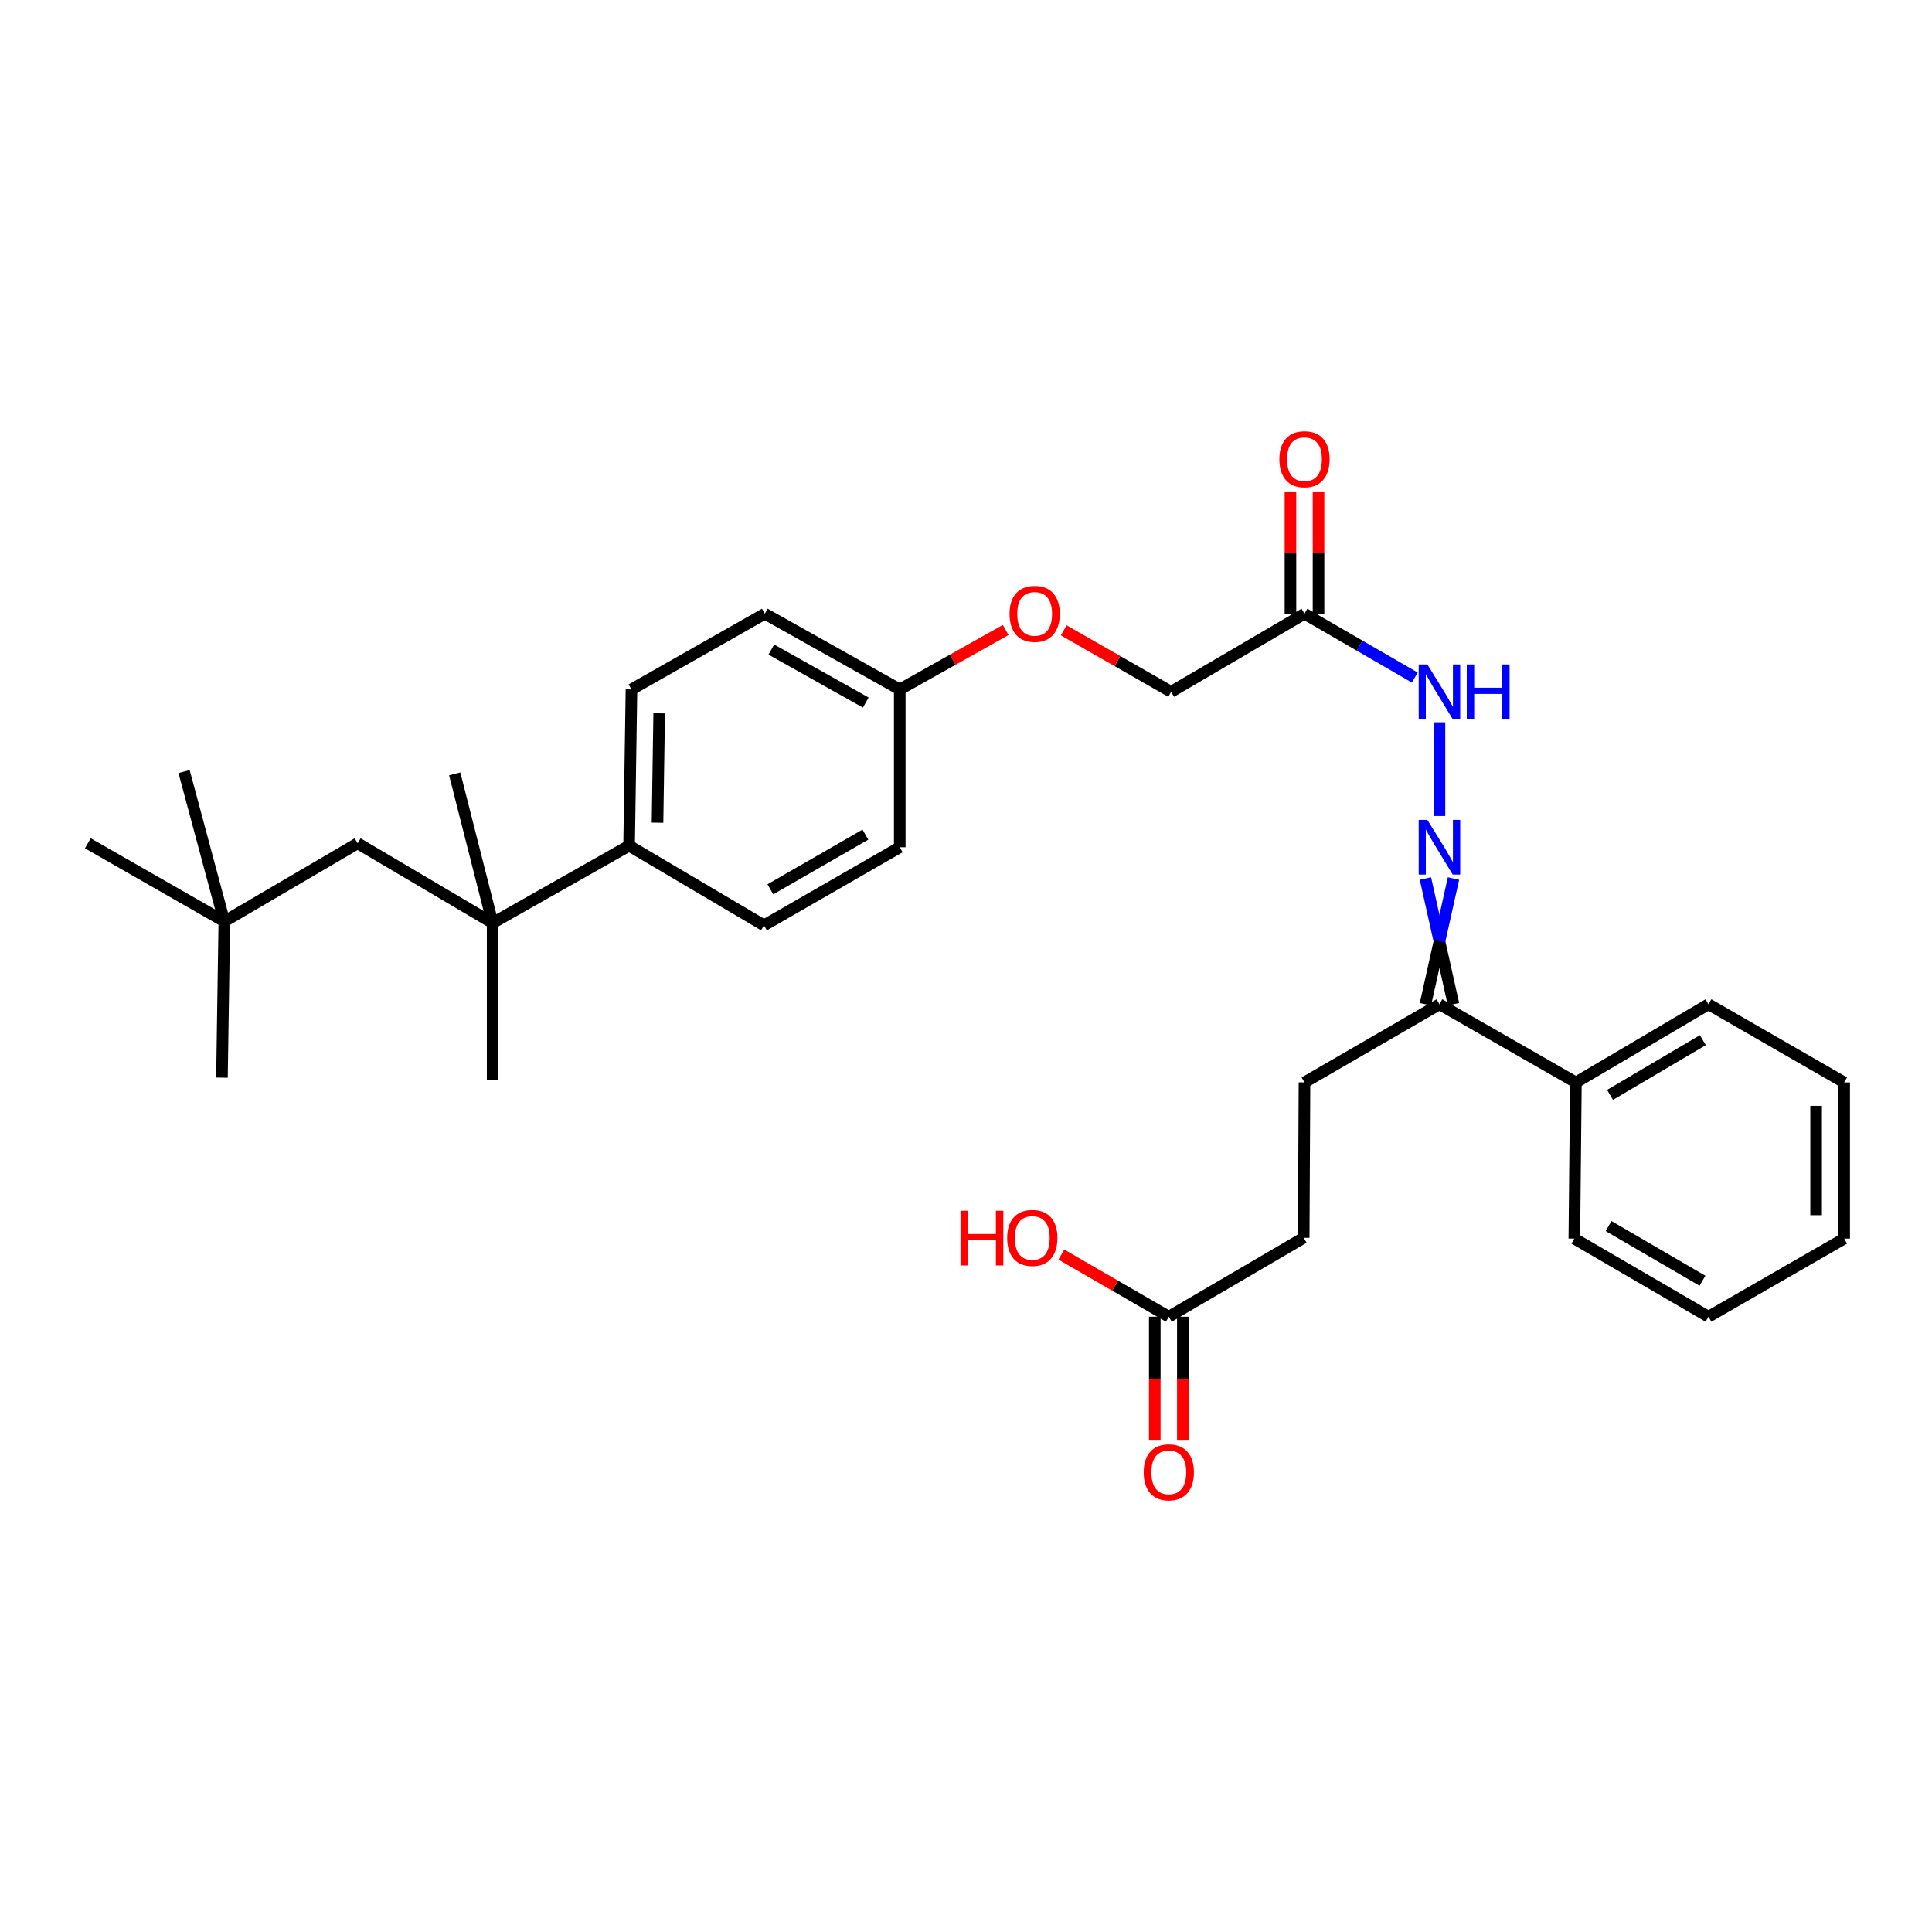 <?xml version='1.0' encoding='iso-8859-1'?>
<svg version='1.1' baseProfile='full'
              xmlns='http://www.w3.org/2000/svg'
                      xmlns:rdkit='http://www.rdkit.org/xml'
                      xmlns:xlink='http://www.w3.org/1999/xlink'
                  xml:space='preserve'
width='1000px' height='1000px' viewBox='0 0 1000 1000'>
<!-- END OF HEADER -->
<rect style='opacity:1.0;fill:#FFFFFF;stroke:none' width='1000' height='1000' x='0' y='0'> </rect>
<path class='bond-2' d='M 745.06,422.366 L 745.06,373.849' style='fill:none;fill-rule:evenodd;stroke:#0000FF;stroke-width:6px;stroke-linecap:butt;stroke-linejoin:miter;stroke-opacity:1' />
<path class='bond-3' d='M 737.797,454.729 L 745.06,487.264' style='fill:none;fill-rule:evenodd;stroke:#0000FF;stroke-width:6px;stroke-linecap:butt;stroke-linejoin:miter;stroke-opacity:1' />
<path class='bond-3' d='M 745.06,487.264 L 752.323,519.799' style='fill:none;fill-rule:evenodd;stroke:#000000;stroke-width:6px;stroke-linecap:butt;stroke-linejoin:miter;stroke-opacity:1' />
<path class='bond-3' d='M 752.323,454.729 L 745.06,487.264' style='fill:none;fill-rule:evenodd;stroke:#0000FF;stroke-width:6px;stroke-linecap:butt;stroke-linejoin:miter;stroke-opacity:1' />
<path class='bond-3' d='M 745.06,487.264 L 737.797,519.799' style='fill:none;fill-rule:evenodd;stroke:#000000;stroke-width:6px;stroke-linecap:butt;stroke-linejoin:miter;stroke-opacity:1' />
<path class='bond-0' d='M 675.202,317.657 L 703.752,334.179' style='fill:none;fill-rule:evenodd;stroke:#000000;stroke-width:6px;stroke-linecap:butt;stroke-linejoin:miter;stroke-opacity:1' />
<path class='bond-0' d='M 703.752,334.179 L 732.302,350.7' style='fill:none;fill-rule:evenodd;stroke:#0000FF;stroke-width:6px;stroke-linecap:butt;stroke-linejoin:miter;stroke-opacity:1' />
<path class='bond-7' d='M 682.465,317.657 L 682.465,286.016' style='fill:none;fill-rule:evenodd;stroke:#000000;stroke-width:6px;stroke-linecap:butt;stroke-linejoin:miter;stroke-opacity:1' />
<path class='bond-7' d='M 682.465,286.016 L 682.465,254.375' style='fill:none;fill-rule:evenodd;stroke:#FF0000;stroke-width:6px;stroke-linecap:butt;stroke-linejoin:miter;stroke-opacity:1' />
<path class='bond-7' d='M 667.939,317.657 L 667.939,286.016' style='fill:none;fill-rule:evenodd;stroke:#000000;stroke-width:6px;stroke-linecap:butt;stroke-linejoin:miter;stroke-opacity:1' />
<path class='bond-7' d='M 667.939,286.016 L 667.939,254.375' style='fill:none;fill-rule:evenodd;stroke:#FF0000;stroke-width:6px;stroke-linecap:butt;stroke-linejoin:miter;stroke-opacity:1' />
<path class='bond-14' d='M 675.202,317.657 L 606.175,358.082' style='fill:none;fill-rule:evenodd;stroke:#000000;stroke-width:6px;stroke-linecap:butt;stroke-linejoin:miter;stroke-opacity:1' />
<path class='bond-1' d='M 254.988,477.743 L 325.621,437.738' style='fill:none;fill-rule:evenodd;stroke:#000000;stroke-width:6px;stroke-linecap:butt;stroke-linejoin:miter;stroke-opacity:1' />
<path class='bond-6' d='M 254.988,477.743 L 185.13,436.487' style='fill:none;fill-rule:evenodd;stroke:#000000;stroke-width:6px;stroke-linecap:butt;stroke-linejoin:miter;stroke-opacity:1' />
<path class='bond-21' d='M 254.988,477.743 L 254.988,559.005' style='fill:none;fill-rule:evenodd;stroke:#000000;stroke-width:6px;stroke-linecap:butt;stroke-linejoin:miter;stroke-opacity:1' />
<path class='bond-22' d='M 254.988,477.743 L 235.353,400.549' style='fill:none;fill-rule:evenodd;stroke:#000000;stroke-width:6px;stroke-linecap:butt;stroke-linejoin:miter;stroke-opacity:1' />
<path class='bond-10' d='M 745.06,519.799 L 675.202,560.256' style='fill:none;fill-rule:evenodd;stroke:#000000;stroke-width:6px;stroke-linecap:butt;stroke-linejoin:miter;stroke-opacity:1' />
<path class='bond-11' d='M 745.06,519.799 L 815.685,560.256' style='fill:none;fill-rule:evenodd;stroke:#000000;stroke-width:6px;stroke-linecap:butt;stroke-linejoin:miter;stroke-opacity:1' />
<path class='bond-4' d='M 325.621,437.738 L 326.848,356.856' style='fill:none;fill-rule:evenodd;stroke:#000000;stroke-width:6px;stroke-linecap:butt;stroke-linejoin:miter;stroke-opacity:1' />
<path class='bond-4' d='M 340.33,425.826 L 341.189,369.208' style='fill:none;fill-rule:evenodd;stroke:#000000;stroke-width:6px;stroke-linecap:butt;stroke-linejoin:miter;stroke-opacity:1' />
<path class='bond-32' d='M 325.621,437.738 L 395.439,478.962' style='fill:none;fill-rule:evenodd;stroke:#000000;stroke-width:6px;stroke-linecap:butt;stroke-linejoin:miter;stroke-opacity:1' />
<path class='bond-5' d='M 604.973,681.531 L 674.79,640.678' style='fill:none;fill-rule:evenodd;stroke:#000000;stroke-width:6px;stroke-linecap:butt;stroke-linejoin:miter;stroke-opacity:1' />
<path class='bond-8' d='M 597.709,681.531 L 597.709,713.593' style='fill:none;fill-rule:evenodd;stroke:#000000;stroke-width:6px;stroke-linecap:butt;stroke-linejoin:miter;stroke-opacity:1' />
<path class='bond-8' d='M 597.709,713.593 L 597.709,745.654' style='fill:none;fill-rule:evenodd;stroke:#FF0000;stroke-width:6px;stroke-linecap:butt;stroke-linejoin:miter;stroke-opacity:1' />
<path class='bond-8' d='M 612.236,681.531 L 612.236,713.593' style='fill:none;fill-rule:evenodd;stroke:#000000;stroke-width:6px;stroke-linecap:butt;stroke-linejoin:miter;stroke-opacity:1' />
<path class='bond-8' d='M 612.236,713.593 L 612.236,745.654' style='fill:none;fill-rule:evenodd;stroke:#FF0000;stroke-width:6px;stroke-linecap:butt;stroke-linejoin:miter;stroke-opacity:1' />
<path class='bond-18' d='M 604.973,681.531 L 577.164,665.453' style='fill:none;fill-rule:evenodd;stroke:#000000;stroke-width:6px;stroke-linecap:butt;stroke-linejoin:miter;stroke-opacity:1' />
<path class='bond-18' d='M 577.164,665.453 L 549.356,649.374' style='fill:none;fill-rule:evenodd;stroke:#FF0000;stroke-width:6px;stroke-linecap:butt;stroke-linejoin:miter;stroke-opacity:1' />
<path class='bond-9' d='M 185.13,436.487 L 116.112,476.944' style='fill:none;fill-rule:evenodd;stroke:#000000;stroke-width:6px;stroke-linecap:butt;stroke-linejoin:miter;stroke-opacity:1' />
<path class='bond-23' d='M 116.112,476.944 L 114.885,557.786' style='fill:none;fill-rule:evenodd;stroke:#000000;stroke-width:6px;stroke-linecap:butt;stroke-linejoin:miter;stroke-opacity:1' />
<path class='bond-24' d='M 116.112,476.944 L 95.274,399.347' style='fill:none;fill-rule:evenodd;stroke:#000000;stroke-width:6px;stroke-linecap:butt;stroke-linejoin:miter;stroke-opacity:1' />
<path class='bond-25' d='M 116.112,476.944 L 45.455,436.487' style='fill:none;fill-rule:evenodd;stroke:#000000;stroke-width:6px;stroke-linecap:butt;stroke-linejoin:miter;stroke-opacity:1' />
<path class='bond-16' d='M 675.202,560.256 L 674.79,640.678' style='fill:none;fill-rule:evenodd;stroke:#000000;stroke-width:6px;stroke-linecap:butt;stroke-linejoin:miter;stroke-opacity:1' />
<path class='bond-26' d='M 815.685,560.256 L 884.3,519.799' style='fill:none;fill-rule:evenodd;stroke:#000000;stroke-width:6px;stroke-linecap:butt;stroke-linejoin:miter;stroke-opacity:1' />
<path class='bond-26' d='M 833.355,566.701 L 881.386,538.381' style='fill:none;fill-rule:evenodd;stroke:#000000;stroke-width:6px;stroke-linecap:butt;stroke-linejoin:miter;stroke-opacity:1' />
<path class='bond-27' d='M 815.685,560.256 L 814.87,641.106' style='fill:none;fill-rule:evenodd;stroke:#000000;stroke-width:6px;stroke-linecap:butt;stroke-linejoin:miter;stroke-opacity:1' />
<path class='bond-12' d='M 326.848,356.856 L 395.867,317.657' style='fill:none;fill-rule:evenodd;stroke:#000000;stroke-width:6px;stroke-linecap:butt;stroke-linejoin:miter;stroke-opacity:1' />
<path class='bond-13' d='M 395.439,478.962 L 465.709,438.537' style='fill:none;fill-rule:evenodd;stroke:#000000;stroke-width:6px;stroke-linecap:butt;stroke-linejoin:miter;stroke-opacity:1' />
<path class='bond-13' d='M 398.735,460.306 L 447.924,432.009' style='fill:none;fill-rule:evenodd;stroke:#000000;stroke-width:6px;stroke-linecap:butt;stroke-linejoin:miter;stroke-opacity:1' />
<path class='bond-15' d='M 606.175,358.082 L 578.376,342.172' style='fill:none;fill-rule:evenodd;stroke:#000000;stroke-width:6px;stroke-linecap:butt;stroke-linejoin:miter;stroke-opacity:1' />
<path class='bond-15' d='M 578.376,342.172 L 550.577,326.262' style='fill:none;fill-rule:evenodd;stroke:#FF0000;stroke-width:6px;stroke-linecap:butt;stroke-linejoin:miter;stroke-opacity:1' />
<path class='bond-17' d='M 520.54,326.078 L 493.124,341.467' style='fill:none;fill-rule:evenodd;stroke:#FF0000;stroke-width:6px;stroke-linecap:butt;stroke-linejoin:miter;stroke-opacity:1' />
<path class='bond-17' d='M 493.124,341.467 L 465.709,356.856' style='fill:none;fill-rule:evenodd;stroke:#000000;stroke-width:6px;stroke-linecap:butt;stroke-linejoin:miter;stroke-opacity:1' />
<path class='bond-19' d='M 465.709,356.856 L 465.709,438.537' style='fill:none;fill-rule:evenodd;stroke:#000000;stroke-width:6px;stroke-linecap:butt;stroke-linejoin:miter;stroke-opacity:1' />
<path class='bond-20' d='M 465.709,356.856 L 395.867,317.657' style='fill:none;fill-rule:evenodd;stroke:#000000;stroke-width:6px;stroke-linecap:butt;stroke-linejoin:miter;stroke-opacity:1' />
<path class='bond-20' d='M 448.122,363.644 L 399.233,336.205' style='fill:none;fill-rule:evenodd;stroke:#000000;stroke-width:6px;stroke-linecap:butt;stroke-linejoin:miter;stroke-opacity:1' />
<path class='bond-29' d='M 884.3,519.799 L 954.545,560.256' style='fill:none;fill-rule:evenodd;stroke:#000000;stroke-width:6px;stroke-linecap:butt;stroke-linejoin:miter;stroke-opacity:1' />
<path class='bond-28' d='M 814.87,641.106 L 884.3,681.531' style='fill:none;fill-rule:evenodd;stroke:#000000;stroke-width:6px;stroke-linecap:butt;stroke-linejoin:miter;stroke-opacity:1' />
<path class='bond-28' d='M 832.594,634.616 L 881.195,662.913' style='fill:none;fill-rule:evenodd;stroke:#000000;stroke-width:6px;stroke-linecap:butt;stroke-linejoin:miter;stroke-opacity:1' />
<path class='bond-30' d='M 884.3,681.531 L 954.545,641.106' style='fill:none;fill-rule:evenodd;stroke:#000000;stroke-width:6px;stroke-linecap:butt;stroke-linejoin:miter;stroke-opacity:1' />
<path class='bond-31' d='M 954.545,560.256 L 954.545,641.106' style='fill:none;fill-rule:evenodd;stroke:#000000;stroke-width:6px;stroke-linecap:butt;stroke-linejoin:miter;stroke-opacity:1' />
<path class='bond-31' d='M 940.019,572.383 L 940.019,628.978' style='fill:none;fill-rule:evenodd;stroke:#000000;stroke-width:6px;stroke-linecap:butt;stroke-linejoin:miter;stroke-opacity:1' />
<path  class='atom-0' d='M 738.8 424.377
L 748.08 439.377
Q 749 440.857, 750.48 443.537
Q 751.96 446.217, 752.04 446.377
L 752.04 424.377
L 755.8 424.377
L 755.8 452.697
L 751.92 452.697
L 741.96 436.297
Q 740.8 434.377, 739.56 432.177
Q 738.36 429.977, 738 429.297
L 738 452.697
L 734.32 452.697
L 734.32 424.377
L 738.8 424.377
' fill='#0000FF'/>
<path  class='atom-3' d='M 738.8 343.922
L 748.08 358.922
Q 749 360.402, 750.48 363.082
Q 751.96 365.762, 752.04 365.922
L 752.04 343.922
L 755.8 343.922
L 755.8 372.242
L 751.92 372.242
L 741.96 355.842
Q 740.8 353.922, 739.56 351.722
Q 738.36 349.522, 738 348.842
L 738 372.242
L 734.32 372.242
L 734.32 343.922
L 738.8 343.922
' fill='#0000FF'/>
<path  class='atom-3' d='M 759.2 343.922
L 763.04 343.922
L 763.04 355.962
L 777.52 355.962
L 777.52 343.922
L 781.36 343.922
L 781.36 372.242
L 777.52 372.242
L 777.52 359.162
L 763.04 359.162
L 763.04 372.242
L 759.2 372.242
L 759.2 343.922
' fill='#0000FF'/>
<path  class='atom-8' d='M 662.202 237.694
Q 662.202 230.894, 665.562 227.094
Q 668.922 223.294, 675.202 223.294
Q 681.482 223.294, 684.842 227.094
Q 688.202 230.894, 688.202 237.694
Q 688.202 244.574, 684.802 248.494
Q 681.402 252.374, 675.202 252.374
Q 668.962 252.374, 665.562 248.494
Q 662.202 244.614, 662.202 237.694
M 675.202 249.174
Q 679.522 249.174, 681.842 246.294
Q 684.202 243.374, 684.202 237.694
Q 684.202 232.134, 681.842 229.334
Q 679.522 226.494, 675.202 226.494
Q 670.882 226.494, 668.522 229.294
Q 666.202 232.094, 666.202 237.694
Q 666.202 243.414, 668.522 246.294
Q 670.882 249.174, 675.202 249.174
' fill='#FF0000'/>
<path  class='atom-9' d='M 591.973 762.066
Q 591.973 755.266, 595.333 751.466
Q 598.693 747.666, 604.973 747.666
Q 611.253 747.666, 614.613 751.466
Q 617.973 755.266, 617.973 762.066
Q 617.973 768.946, 614.573 772.866
Q 611.173 776.746, 604.973 776.746
Q 598.733 776.746, 595.333 772.866
Q 591.973 768.986, 591.973 762.066
M 604.973 773.546
Q 609.293 773.546, 611.613 770.666
Q 613.973 767.746, 613.973 762.066
Q 613.973 756.506, 611.613 753.706
Q 609.293 750.866, 604.973 750.866
Q 600.653 750.866, 598.293 753.666
Q 595.973 756.466, 595.973 762.066
Q 595.973 767.786, 598.293 770.666
Q 600.653 773.546, 604.973 773.546
' fill='#FF0000'/>
<path  class='atom-16' d='M 522.542 317.737
Q 522.542 310.937, 525.902 307.137
Q 529.262 303.337, 535.542 303.337
Q 541.822 303.337, 545.182 307.137
Q 548.542 310.937, 548.542 317.737
Q 548.542 324.617, 545.142 328.537
Q 541.742 332.417, 535.542 332.417
Q 529.302 332.417, 525.902 328.537
Q 522.542 324.657, 522.542 317.737
M 535.542 329.217
Q 539.862 329.217, 542.182 326.337
Q 544.542 323.417, 544.542 317.737
Q 544.542 312.177, 542.182 309.377
Q 539.862 306.537, 535.542 306.537
Q 531.222 306.537, 528.862 309.337
Q 526.542 312.137, 526.542 317.737
Q 526.542 323.457, 528.862 326.337
Q 531.222 329.217, 535.542 329.217
' fill='#FF0000'/>
<path  class='atom-19' d='M 497.156 626.678
L 500.996 626.678
L 500.996 638.718
L 515.476 638.718
L 515.476 626.678
L 519.316 626.678
L 519.316 654.998
L 515.476 654.998
L 515.476 641.918
L 500.996 641.918
L 500.996 654.998
L 497.156 654.998
L 497.156 626.678
' fill='#FF0000'/>
<path  class='atom-19' d='M 521.316 640.758
Q 521.316 633.958, 524.676 630.158
Q 528.036 626.358, 534.316 626.358
Q 540.596 626.358, 543.956 630.158
Q 547.316 633.958, 547.316 640.758
Q 547.316 647.638, 543.916 651.558
Q 540.516 655.438, 534.316 655.438
Q 528.076 655.438, 524.676 651.558
Q 521.316 647.678, 521.316 640.758
M 534.316 652.238
Q 538.636 652.238, 540.956 649.358
Q 543.316 646.438, 543.316 640.758
Q 543.316 635.198, 540.956 632.398
Q 538.636 629.558, 534.316 629.558
Q 529.996 629.558, 527.636 632.358
Q 525.316 635.158, 525.316 640.758
Q 525.316 646.478, 527.636 649.358
Q 529.996 652.238, 534.316 652.238
' fill='#FF0000'/>
</svg>
